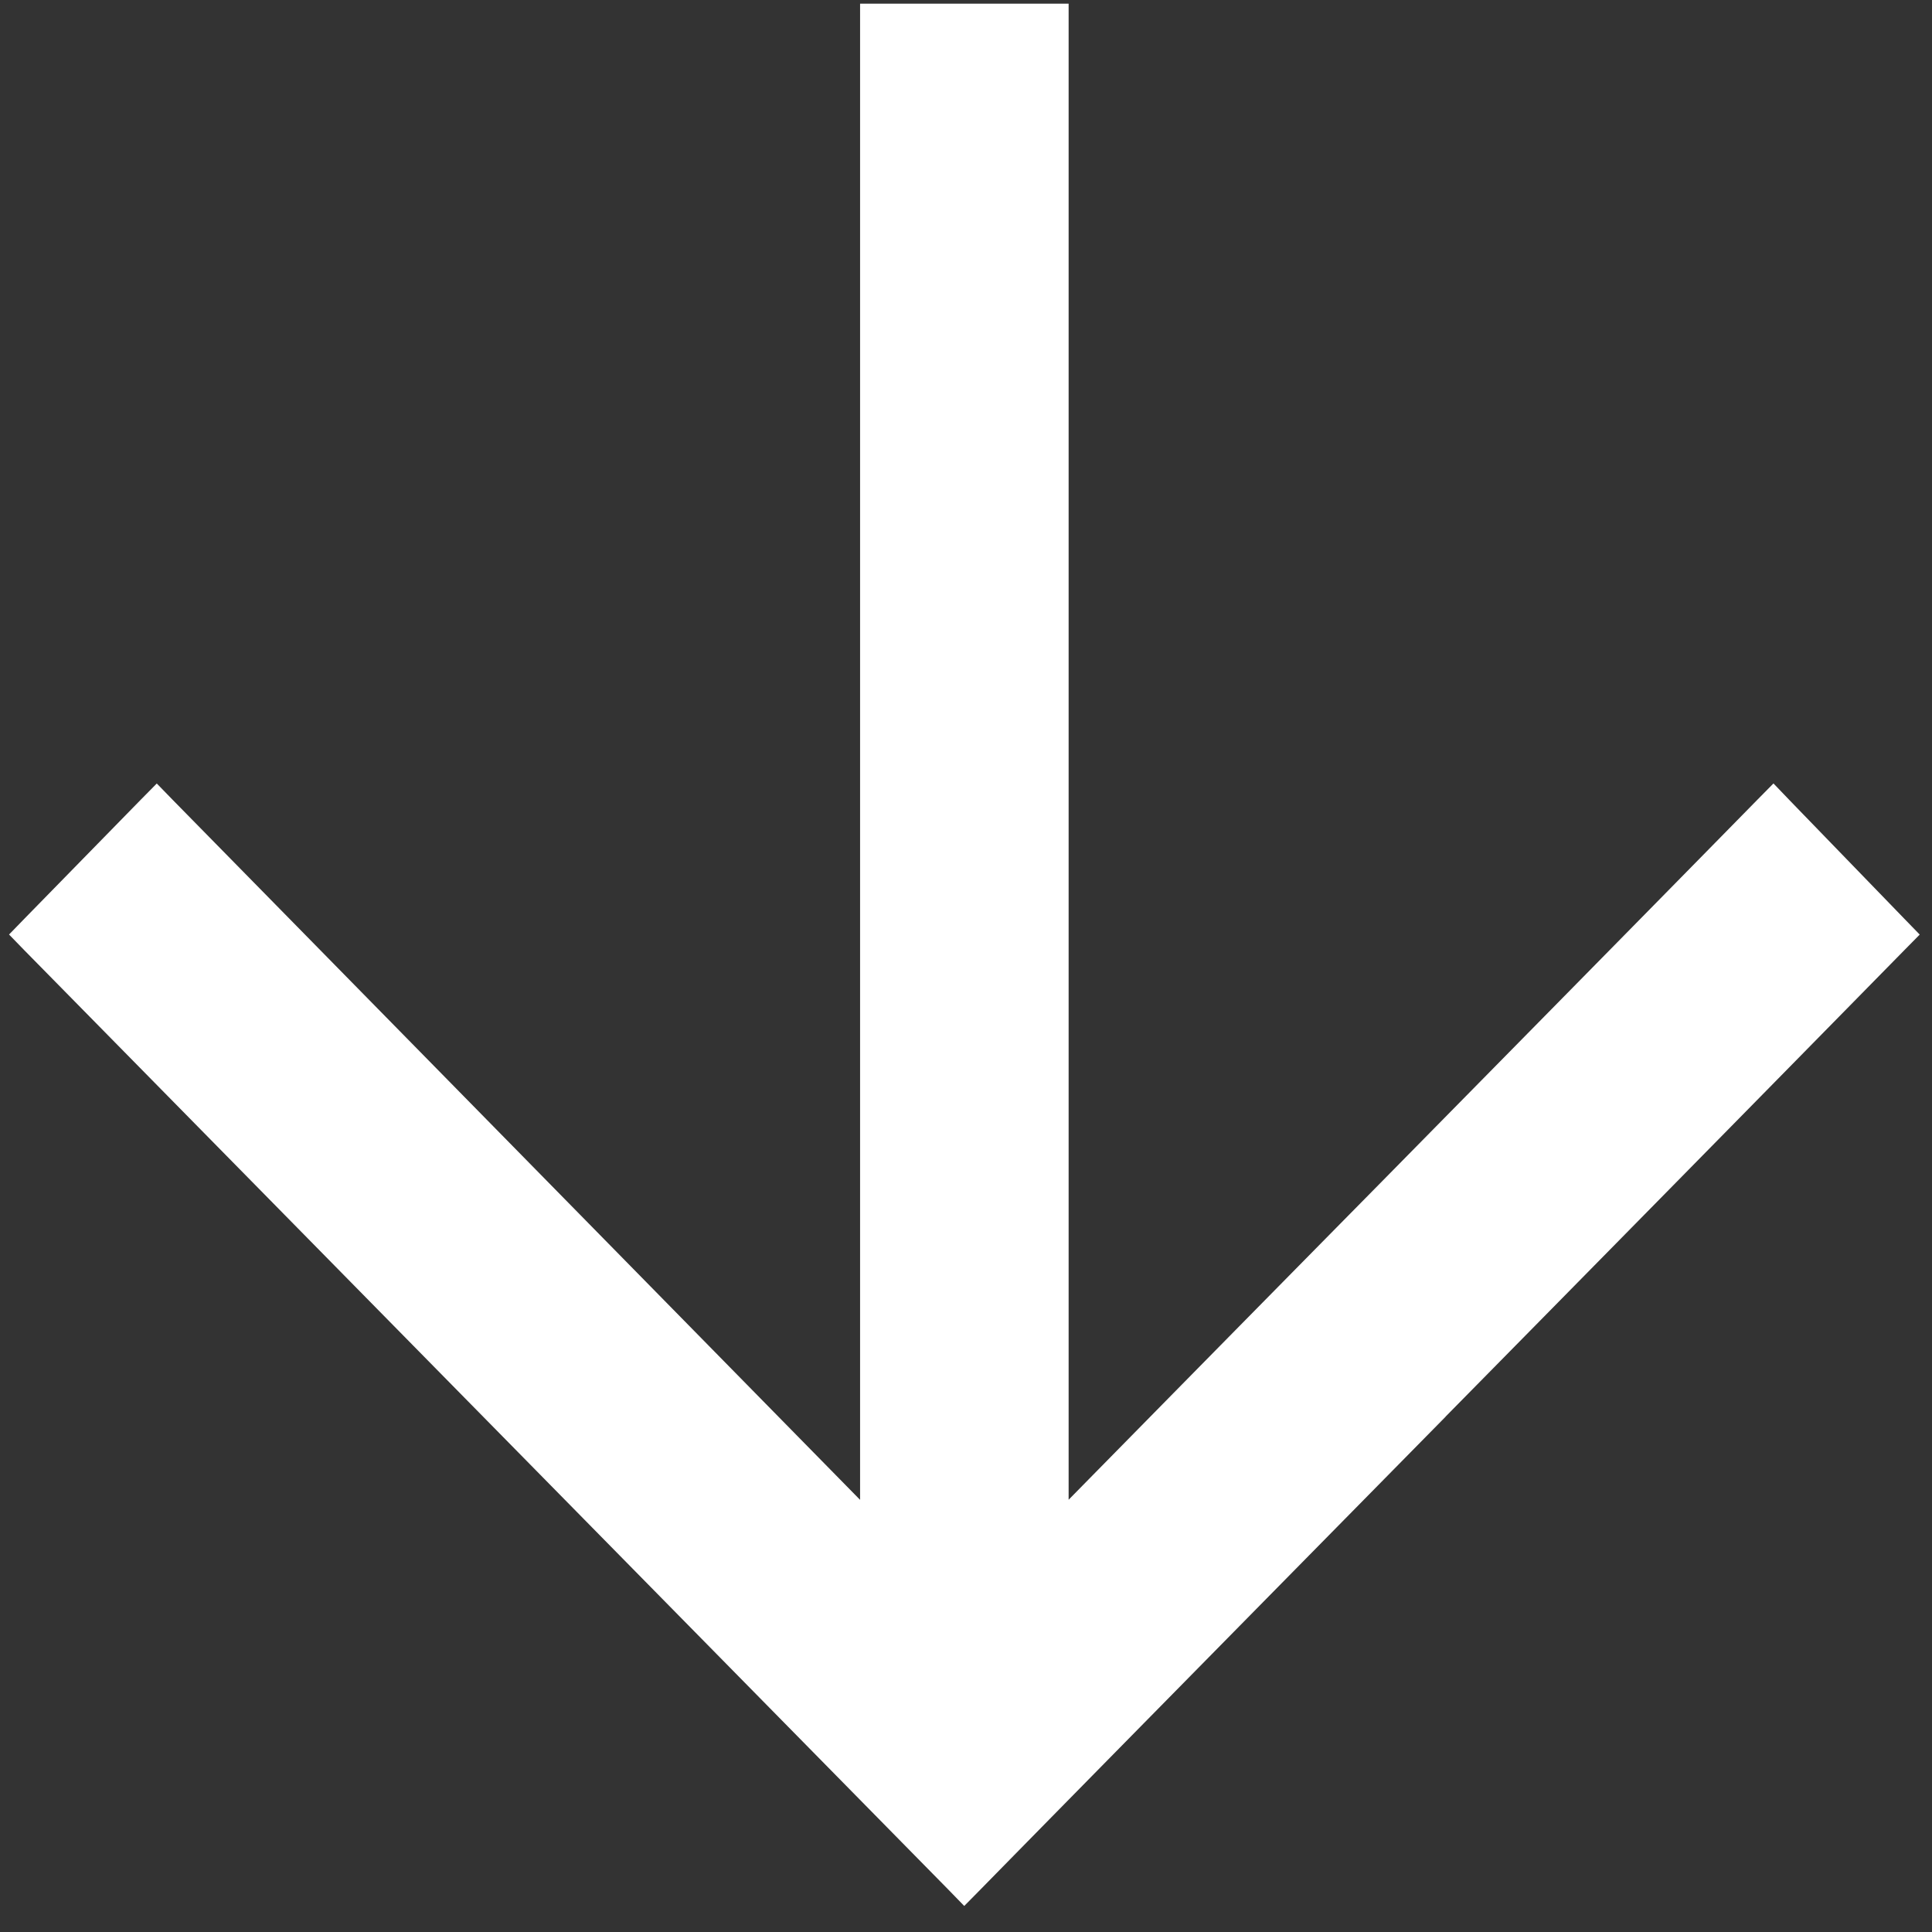<svg xmlns="http://www.w3.org/2000/svg" width="17" height="17" viewBox="0 0 17 17" fill="none"><rect x="0" y="0" width="17" height="17" fill="#333333" stroke="none"/><path d="m.287 8.153-.068.07.068.07 8.127 8.262.071.073.072-.073c1.016-1.036 2.54-2.583 4.063-4.13v-.001a3616 3616 0 0 0 4.063-4.131l.069-.07-.068-.07-1.01-1.043-.07-.073-.072.073c-.973.992-2.118 2.154-3.298 3.353-.979.993-1.982 2.012-2.931 2.978V.132H7.668v13.31L1.45 7.11l-.071-.073-.072.073z" fill="#fff" stroke="#fff" stroke-width=".2"/></svg>